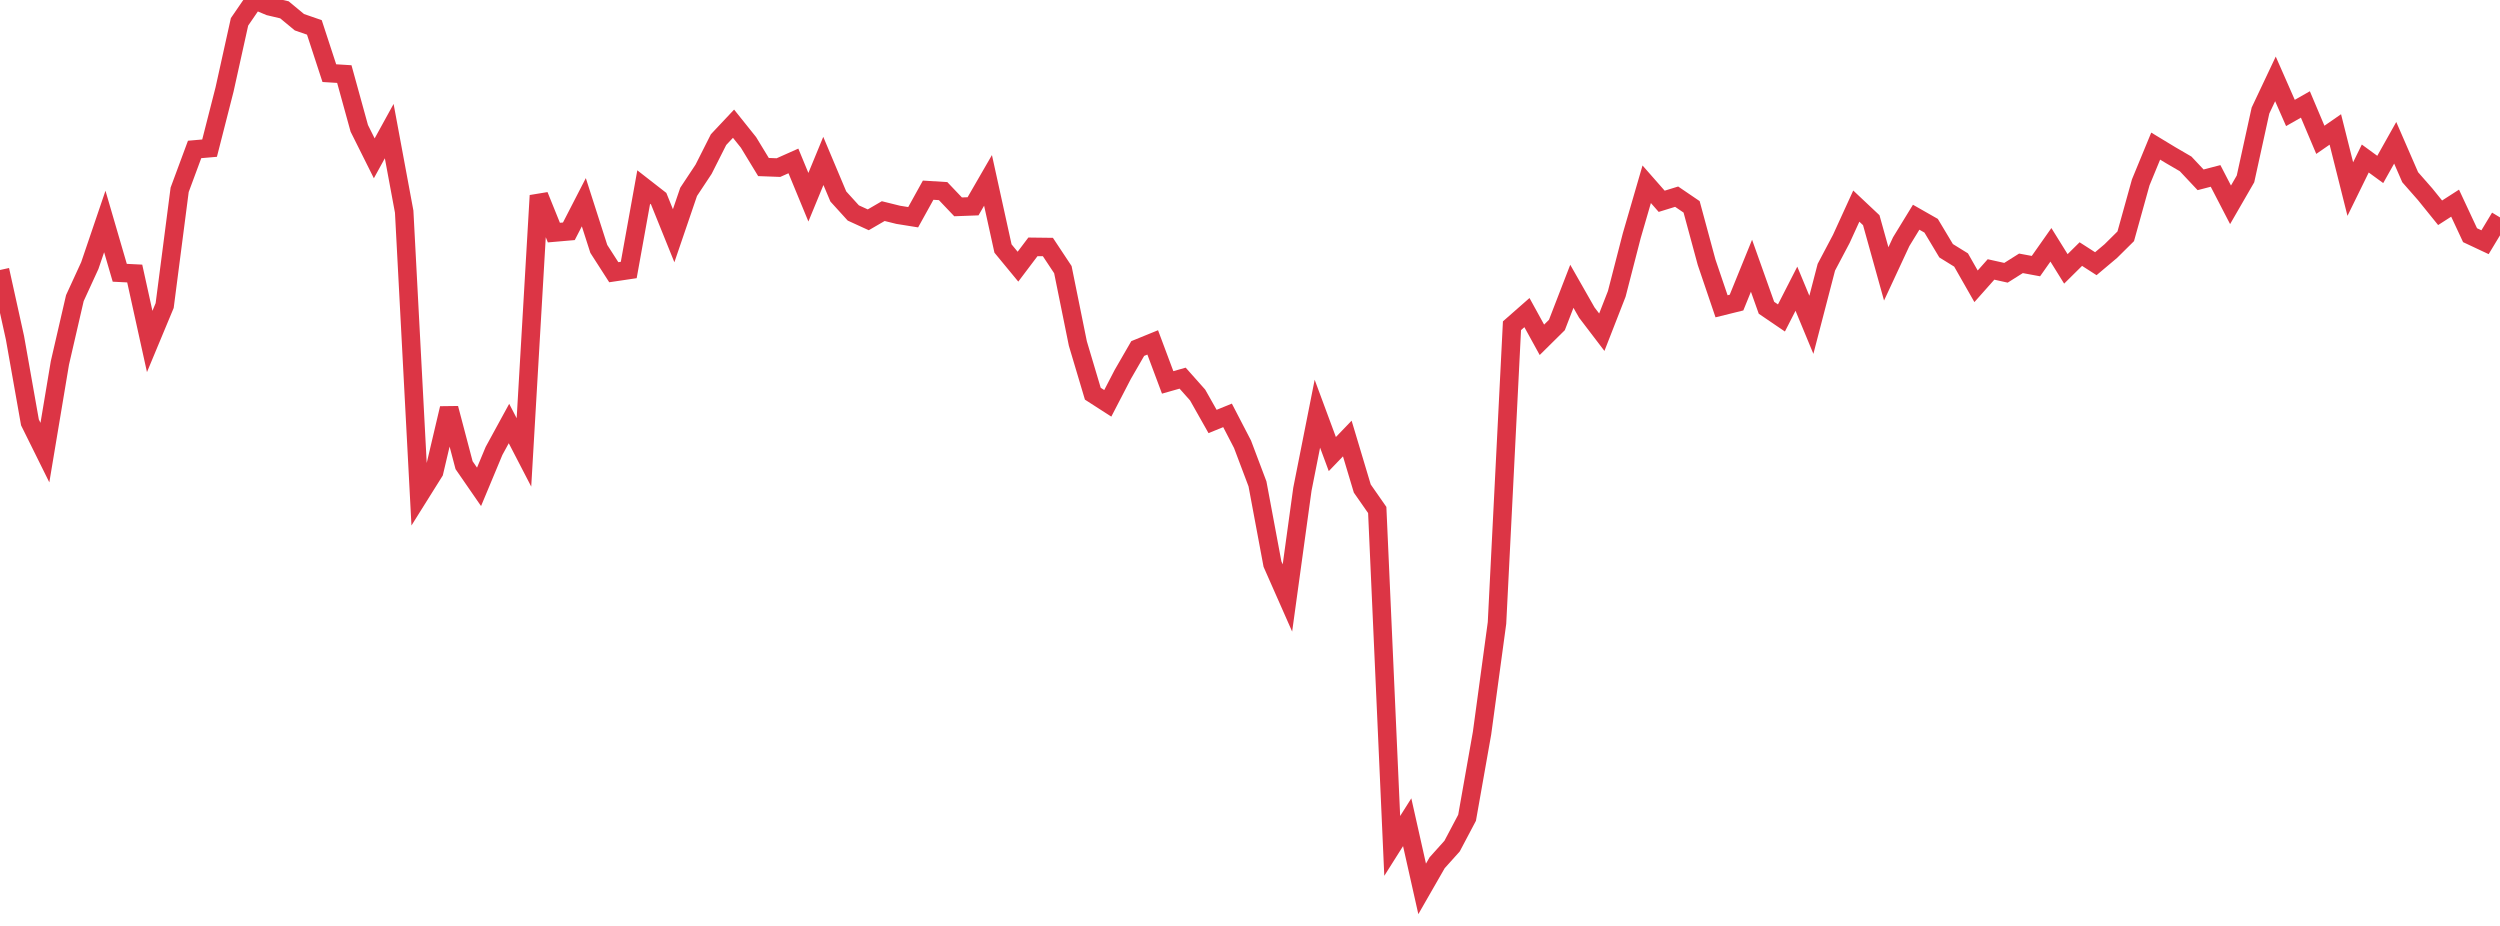 <?xml version="1.0" standalone="no"?>
<!DOCTYPE svg PUBLIC "-//W3C//DTD SVG 1.1//EN" "http://www.w3.org/Graphics/SVG/1.1/DTD/svg11.dtd">
<svg width="135" height="50" viewBox="0 0 135 50" preserveAspectRatio="none" class="sparkline" xmlns="http://www.w3.org/2000/svg"
xmlns:xlink="http://www.w3.org/1999/xlink"><path  class="sparkline--line" d="M 0 14.58 L 0 14.58 L 0.808 18.24 L 1.617 22.81 L 2.425 24.44 L 3.234 19.6 L 4.042 16.1 L 4.85 14.34 L 5.659 11.96 L 6.467 14.73 L 7.275 14.77 L 8.084 18.44 L 8.892 16.5 L 9.701 10.25 L 10.509 8.07 L 11.317 8 L 12.126 4.83 L 12.934 1.18 L 13.743 0 L 14.551 0.34 L 15.359 0.53 L 16.168 1.2 L 16.976 1.48 L 17.784 3.95 L 18.593 4 L 19.401 6.93 L 20.21 8.55 L 21.018 7.08 L 21.826 11.43 L 22.635 26.77 L 23.443 25.48 L 24.251 22.05 L 25.06 25.12 L 25.868 26.29 L 26.677 24.35 L 27.485 22.87 L 28.293 24.43 L 29.102 10.56 L 29.91 12.56 L 30.719 12.49 L 31.527 10.92 L 32.335 13.44 L 33.144 14.7 L 33.952 14.58 L 34.76 10.1 L 35.569 10.73 L 36.377 12.73 L 37.186 10.36 L 37.994 9.14 L 38.802 7.54 L 39.611 6.68 L 40.419 7.69 L 41.228 9.02 L 42.036 9.05 L 42.844 8.69 L 43.653 10.65 L 44.461 8.69 L 45.269 10.61 L 46.078 11.5 L 46.886 11.87 L 47.695 11.4 L 48.503 11.6 L 49.311 11.73 L 50.12 10.27 L 50.928 10.32 L 51.737 11.17 L 52.545 11.14 L 53.353 9.74 L 54.162 13.42 L 54.97 14.4 L 55.778 13.33 L 56.587 13.34 L 57.395 14.56 L 58.204 18.55 L 59.012 21.26 L 59.82 21.78 L 60.629 20.22 L 61.437 18.82 L 62.246 18.49 L 63.054 20.65 L 63.862 20.42 L 64.671 21.33 L 65.479 22.76 L 66.287 22.43 L 67.096 23.99 L 67.904 26.13 L 68.713 30.46 L 69.521 32.29 L 70.329 26.42 L 71.138 22.34 L 71.946 24.52 L 72.754 23.68 L 73.563 26.38 L 74.371 27.54 L 75.18 45.68 L 75.988 44.4 L 76.796 48 L 77.605 46.59 L 78.413 45.69 L 79.222 44.16 L 80.03 39.59 L 80.838 33.64 L 81.647 17.59 L 82.455 16.88 L 83.263 18.35 L 84.072 17.55 L 84.88 15.46 L 85.689 16.88 L 86.497 17.94 L 87.305 15.87 L 88.114 12.73 L 88.922 9.95 L 89.731 10.87 L 90.539 10.62 L 91.347 11.17 L 92.156 14.16 L 92.964 16.54 L 93.772 16.34 L 94.581 14.35 L 95.389 16.62 L 96.198 17.17 L 97.006 15.59 L 97.814 17.54 L 98.623 14.43 L 99.431 12.9 L 100.24 11.13 L 101.048 11.89 L 101.856 14.79 L 102.665 13.05 L 103.473 11.73 L 104.281 12.19 L 105.09 13.54 L 105.898 14.04 L 106.707 15.46 L 107.515 14.55 L 108.323 14.73 L 109.132 14.22 L 109.94 14.37 L 110.749 13.22 L 111.557 14.52 L 112.365 13.72 L 113.174 14.24 L 113.982 13.56 L 114.79 12.76 L 115.599 9.85 L 116.407 7.89 L 117.216 8.38 L 118.024 8.85 L 118.832 9.71 L 119.641 9.5 L 120.449 11.06 L 121.257 9.66 L 122.066 5.97 L 122.874 4.26 L 123.683 6.1 L 124.491 5.64 L 125.299 7.55 L 126.108 6.99 L 126.916 10.21 L 127.725 8.56 L 128.533 9.15 L 129.341 7.71 L 130.15 9.57 L 130.958 10.49 L 131.766 11.49 L 132.575 10.97 L 133.383 12.7 L 134.192 13.08 L 135 11.74" fill="none" stroke-width="1" stroke="#dc3545"></path></svg>